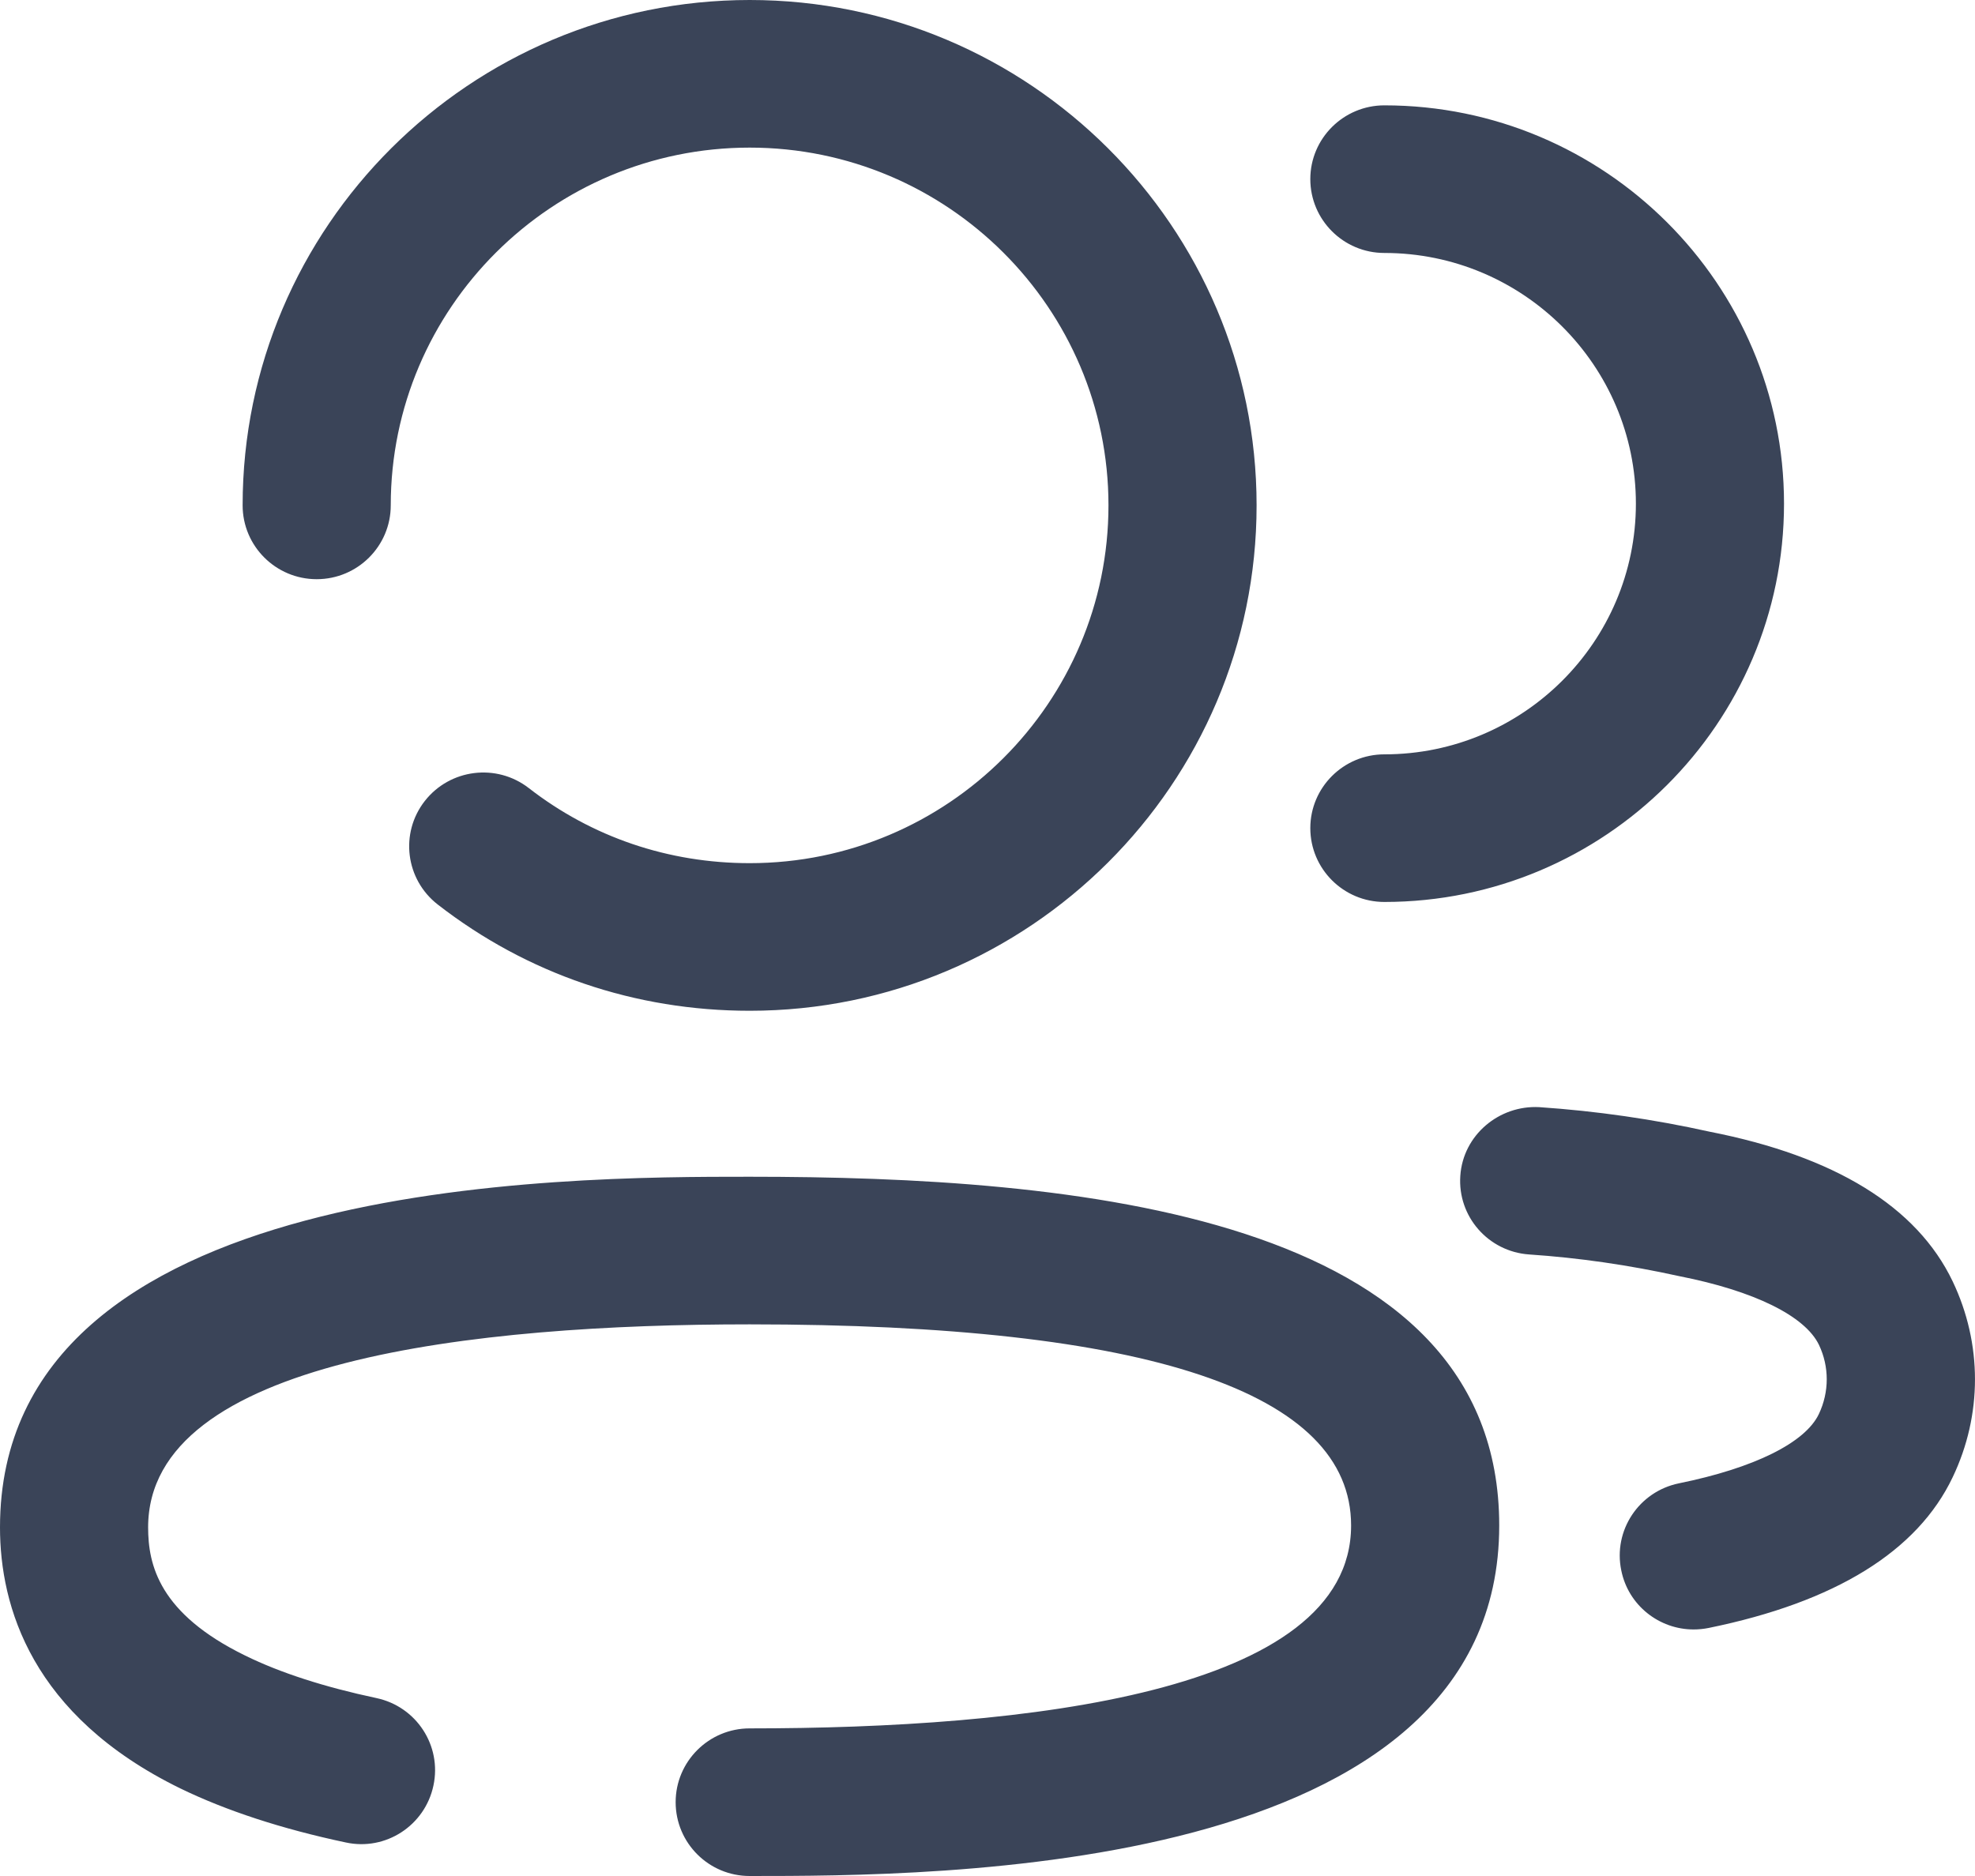 <?xml version="1.0" encoding="UTF-8"?>
<svg xmlns="http://www.w3.org/2000/svg" width="20" height="19" viewBox="0 0 20 19" fill="none">
  <g id="2 User">
    <path id="2 User_2" fill-rule="evenodd" clip-rule="evenodd" d="M3.957 5.118C3.957 5.531 3.621 5.866 3.207 5.866C2.793 5.866 2.457 5.531 2.457 5.118C2.457 2.297 4.76 0 7.592 0C10.422 0 12.725 2.297 12.725 5.118C12.725 7.94 10.422 10.237 7.592 10.237C6.432 10.237 5.339 9.865 4.433 9.161C4.106 8.907 4.047 8.438 4.302 8.112C4.557 7.787 5.027 7.728 5.354 7.981C5.995 8.479 6.769 8.742 7.592 8.742C9.596 8.742 11.225 7.116 11.225 5.118C11.225 3.121 9.596 1.495 7.592 1.495C5.587 1.495 3.957 3.121 3.957 5.118ZM13.269 8.387C13.269 7.975 13.605 7.64 14.019 7.64C15.424 7.64 16.566 6.5 16.566 5.101C16.566 3.701 15.424 2.562 14.019 2.562C13.605 2.562 13.269 2.227 13.269 1.814C13.269 1.402 13.605 1.067 14.019 1.067C16.251 1.067 18.066 2.877 18.066 5.101C18.066 7.326 16.251 9.135 14.019 9.135C13.605 9.135 13.269 8.8 13.269 8.387ZM17.314 11.462C18.579 11.71 19.412 12.22 19.774 12.978C20.075 13.609 20.075 14.331 19.774 14.961C19.417 15.712 18.585 16.226 17.302 16.488C17.251 16.498 17.201 16.503 17.15 16.503C16.802 16.503 16.489 16.259 16.418 15.905C16.334 15.501 16.596 15.106 17.002 15.023C17.764 14.868 18.281 14.612 18.419 14.321C18.525 14.097 18.525 13.842 18.42 13.621C18.279 13.328 17.764 13.074 17.006 12.925C16.494 12.812 15.989 12.739 15.484 12.705C15.071 12.676 14.759 12.32 14.788 11.908C14.816 11.495 15.181 11.192 15.586 11.213C16.166 11.252 16.747 11.336 17.314 11.462ZM7.591 11.918C5.714 11.918 0 11.918 0 15.469C0 16.267 0.317 17.374 1.824 18.112C2.289 18.338 2.853 18.523 3.5 18.66C3.905 18.749 4.303 18.489 4.389 18.085C4.476 17.68 4.217 17.284 3.812 17.198C3.285 17.086 2.838 16.942 2.484 16.768C1.612 16.342 1.5 15.85 1.5 15.469C1.5 13.769 4.813 13.413 7.591 13.413C11.633 13.413 13.682 14.099 13.682 15.45C13.682 17.149 10.37 17.505 7.591 17.505C7.178 17.505 6.842 17.84 6.842 18.252C6.842 18.666 7.178 19 7.591 19C9.468 19 15.182 19 15.182 15.45C15.182 12.284 10.85 11.918 7.591 11.918Z" fill="#3A4458"></path>
  </g>
</svg>
